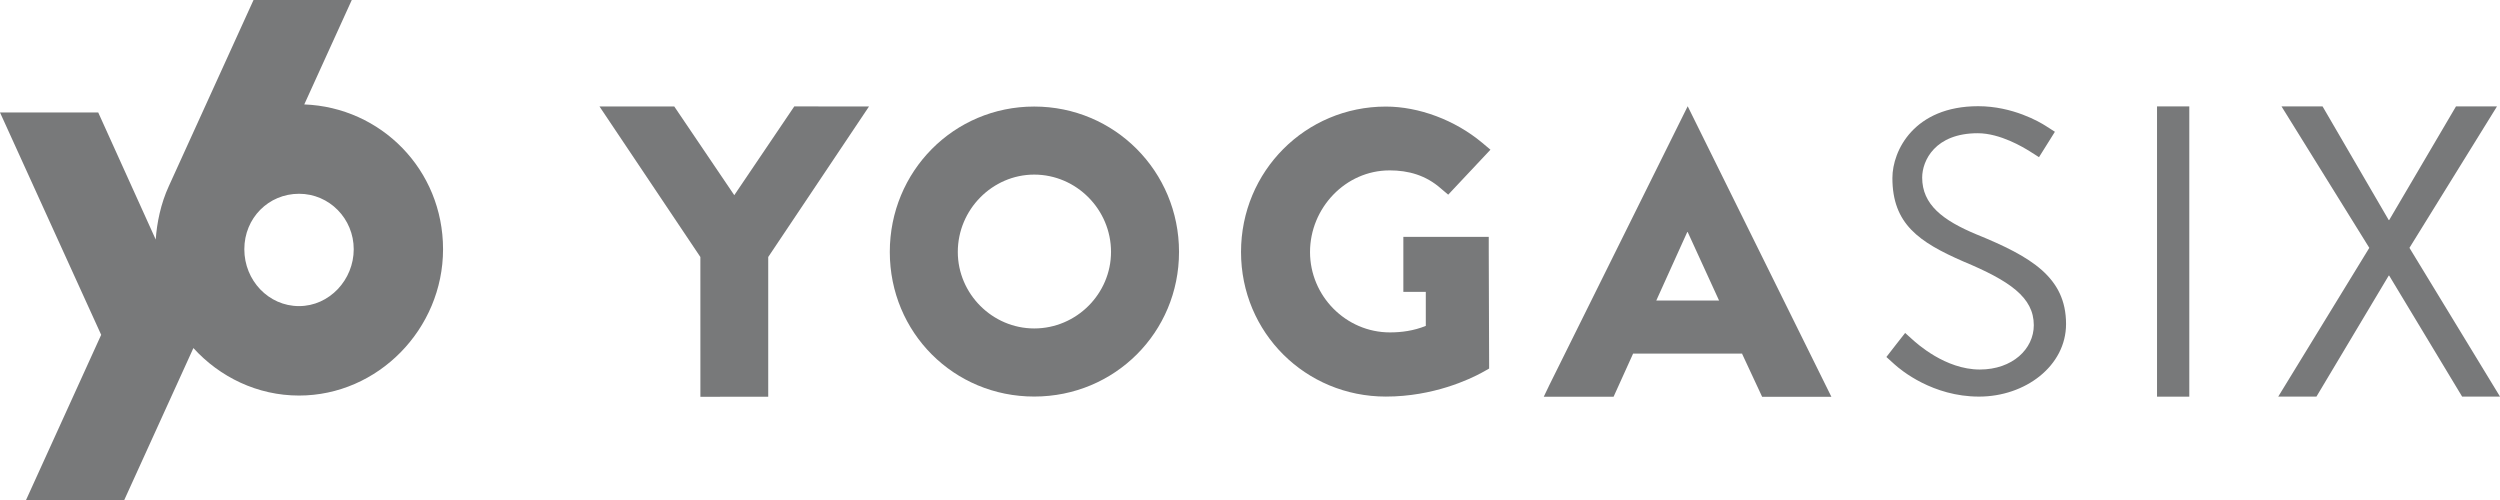<svg width="100" height="20" viewBox="0 0 100 20" fill="none" xmlns="http://www.w3.org/2000/svg">
<g clip-path="url(#clip0_113_280)">
<path d="M41.367 4.262C38.149 4.262 35.59 6.857 35.592 10.08C35.592 13.301 38.151 15.864 41.37 15.862C44.587 15.862 47.161 13.298 47.161 10.077C47.161 6.855 44.586 4.262 41.368 4.262H41.367ZM41.37 13.138C39.694 13.138 38.312 11.754 38.312 10.077C38.312 8.384 39.693 6.985 41.368 6.984C43.058 6.984 44.441 8.383 44.441 10.076C44.441 11.752 43.059 13.138 41.37 13.138Z" fill="#78797A"/>
<path d="M61.958 15.436C61.958 15.436 61.957 15.44 61.956 15.441L61.75 15.87H64.543L65.322 14.149L65.316 14.151L65.319 14.144H69.693L69.696 14.15H69.683L70.485 15.871H73.255L67.508 4.25L61.957 15.437L61.958 15.436ZM66.251 12.022L67.49 9.282H67.508L68.763 12.022H66.251Z" fill="#78797A"/>
<path d="M31.771 4.257L29.371 7.807L26.97 4.258L23.98 4.259L28.015 10.28L28.016 15.871L30.729 15.87V10.28L34.761 4.258L31.771 4.257Z" fill="#78797A"/>
<path d="M55.579 6.815C56.345 6.815 57.036 7.012 57.634 7.538C57.646 7.548 57.797 7.676 57.928 7.787L59.618 5.988C59.478 5.871 59.303 5.724 59.286 5.709C58.197 4.8 56.754 4.263 55.434 4.263C52.223 4.263 49.641 6.848 49.641 10.079C49.641 13.311 52.223 15.863 55.434 15.863C57.344 15.863 58.802 15.163 59.273 14.906C59.334 14.873 59.379 14.847 59.406 14.832L59.44 14.813L59.565 14.742V14.546L59.55 10.006V9.475H56.134V11.674H57.032V13.036C56.547 13.231 56.064 13.296 55.596 13.296C53.838 13.296 52.401 11.842 52.401 10.081C52.401 8.32 53.821 6.816 55.58 6.816L55.579 6.815Z" fill="#78797A"/>
<path d="M79.061 9.377C77.708 8.813 76.887 8.184 76.887 7.103C76.887 6.425 77.402 5.329 79.11 5.329C80.016 5.329 80.949 5.904 81.179 6.045C81.192 6.053 81.422 6.2 81.56 6.287C81.772 5.962 81.984 5.598 82.196 5.271C82.059 5.182 81.852 5.05 81.829 5.036C81.583 4.878 80.509 4.248 79.128 4.248C76.566 4.248 75.696 6.022 75.696 7.119C75.696 8.959 76.759 9.684 78.532 10.458C80.386 11.232 81.352 11.894 81.352 13.007C81.352 13.959 80.498 14.781 79.192 14.781C77.807 14.781 76.663 13.729 76.485 13.569C76.48 13.564 76.29 13.392 76.206 13.318C75.956 13.627 75.705 13.965 75.455 14.28C75.456 14.28 75.458 14.282 75.459 14.283C75.464 14.289 75.773 14.567 75.78 14.573C76.037 14.807 77.309 15.864 79.161 15.864C81.013 15.864 82.642 14.637 82.642 12.96C82.642 11.089 81.24 10.266 79.065 9.378L79.061 9.377Z" fill="#78797A"/>
<path d="M86.281 4.257C86.281 4.266 86.281 4.274 86.281 4.282V15.846C86.281 15.853 86.281 15.86 86.281 15.867H87.572C87.572 15.86 87.572 15.853 87.572 15.846V4.281C87.572 4.272 87.572 4.265 87.572 4.256H86.282L86.281 4.257Z" fill="#78797A"/>
<path d="M96.378 9.914L99.879 4.257H98.239L95.567 8.803H95.549L92.903 4.257H91.261L94.772 9.914L91.129 15.865H92.657L95.549 11.024H95.567L98.486 15.865H100.001L96.378 9.914Z" fill="#78797A"/>
<path d="M12.171 4.177L14.071 0H10.141L6.755 7.441C6.428 8.149 6.274 8.923 6.229 9.582L3.929 4.499H0L4.047 13.393L1.042 19.999H4.971L7.736 13.922C8.792 15.085 10.3 15.822 11.961 15.822C15.119 15.822 17.722 13.159 17.722 9.97C17.722 6.78 15.232 4.292 12.171 4.177ZM11.961 12.244C10.742 12.244 9.773 11.217 9.773 9.97C9.773 8.722 10.742 7.751 11.961 7.751C13.179 7.751 14.149 8.75 14.149 9.97C14.149 11.19 13.179 12.244 11.961 12.244Z" fill="#78797A"/>
</g>
<defs>
<clipPath id="clip0_113_280">
<rect width="100" height="20" fill="white"/>
</clipPath>
</defs>
</svg>
